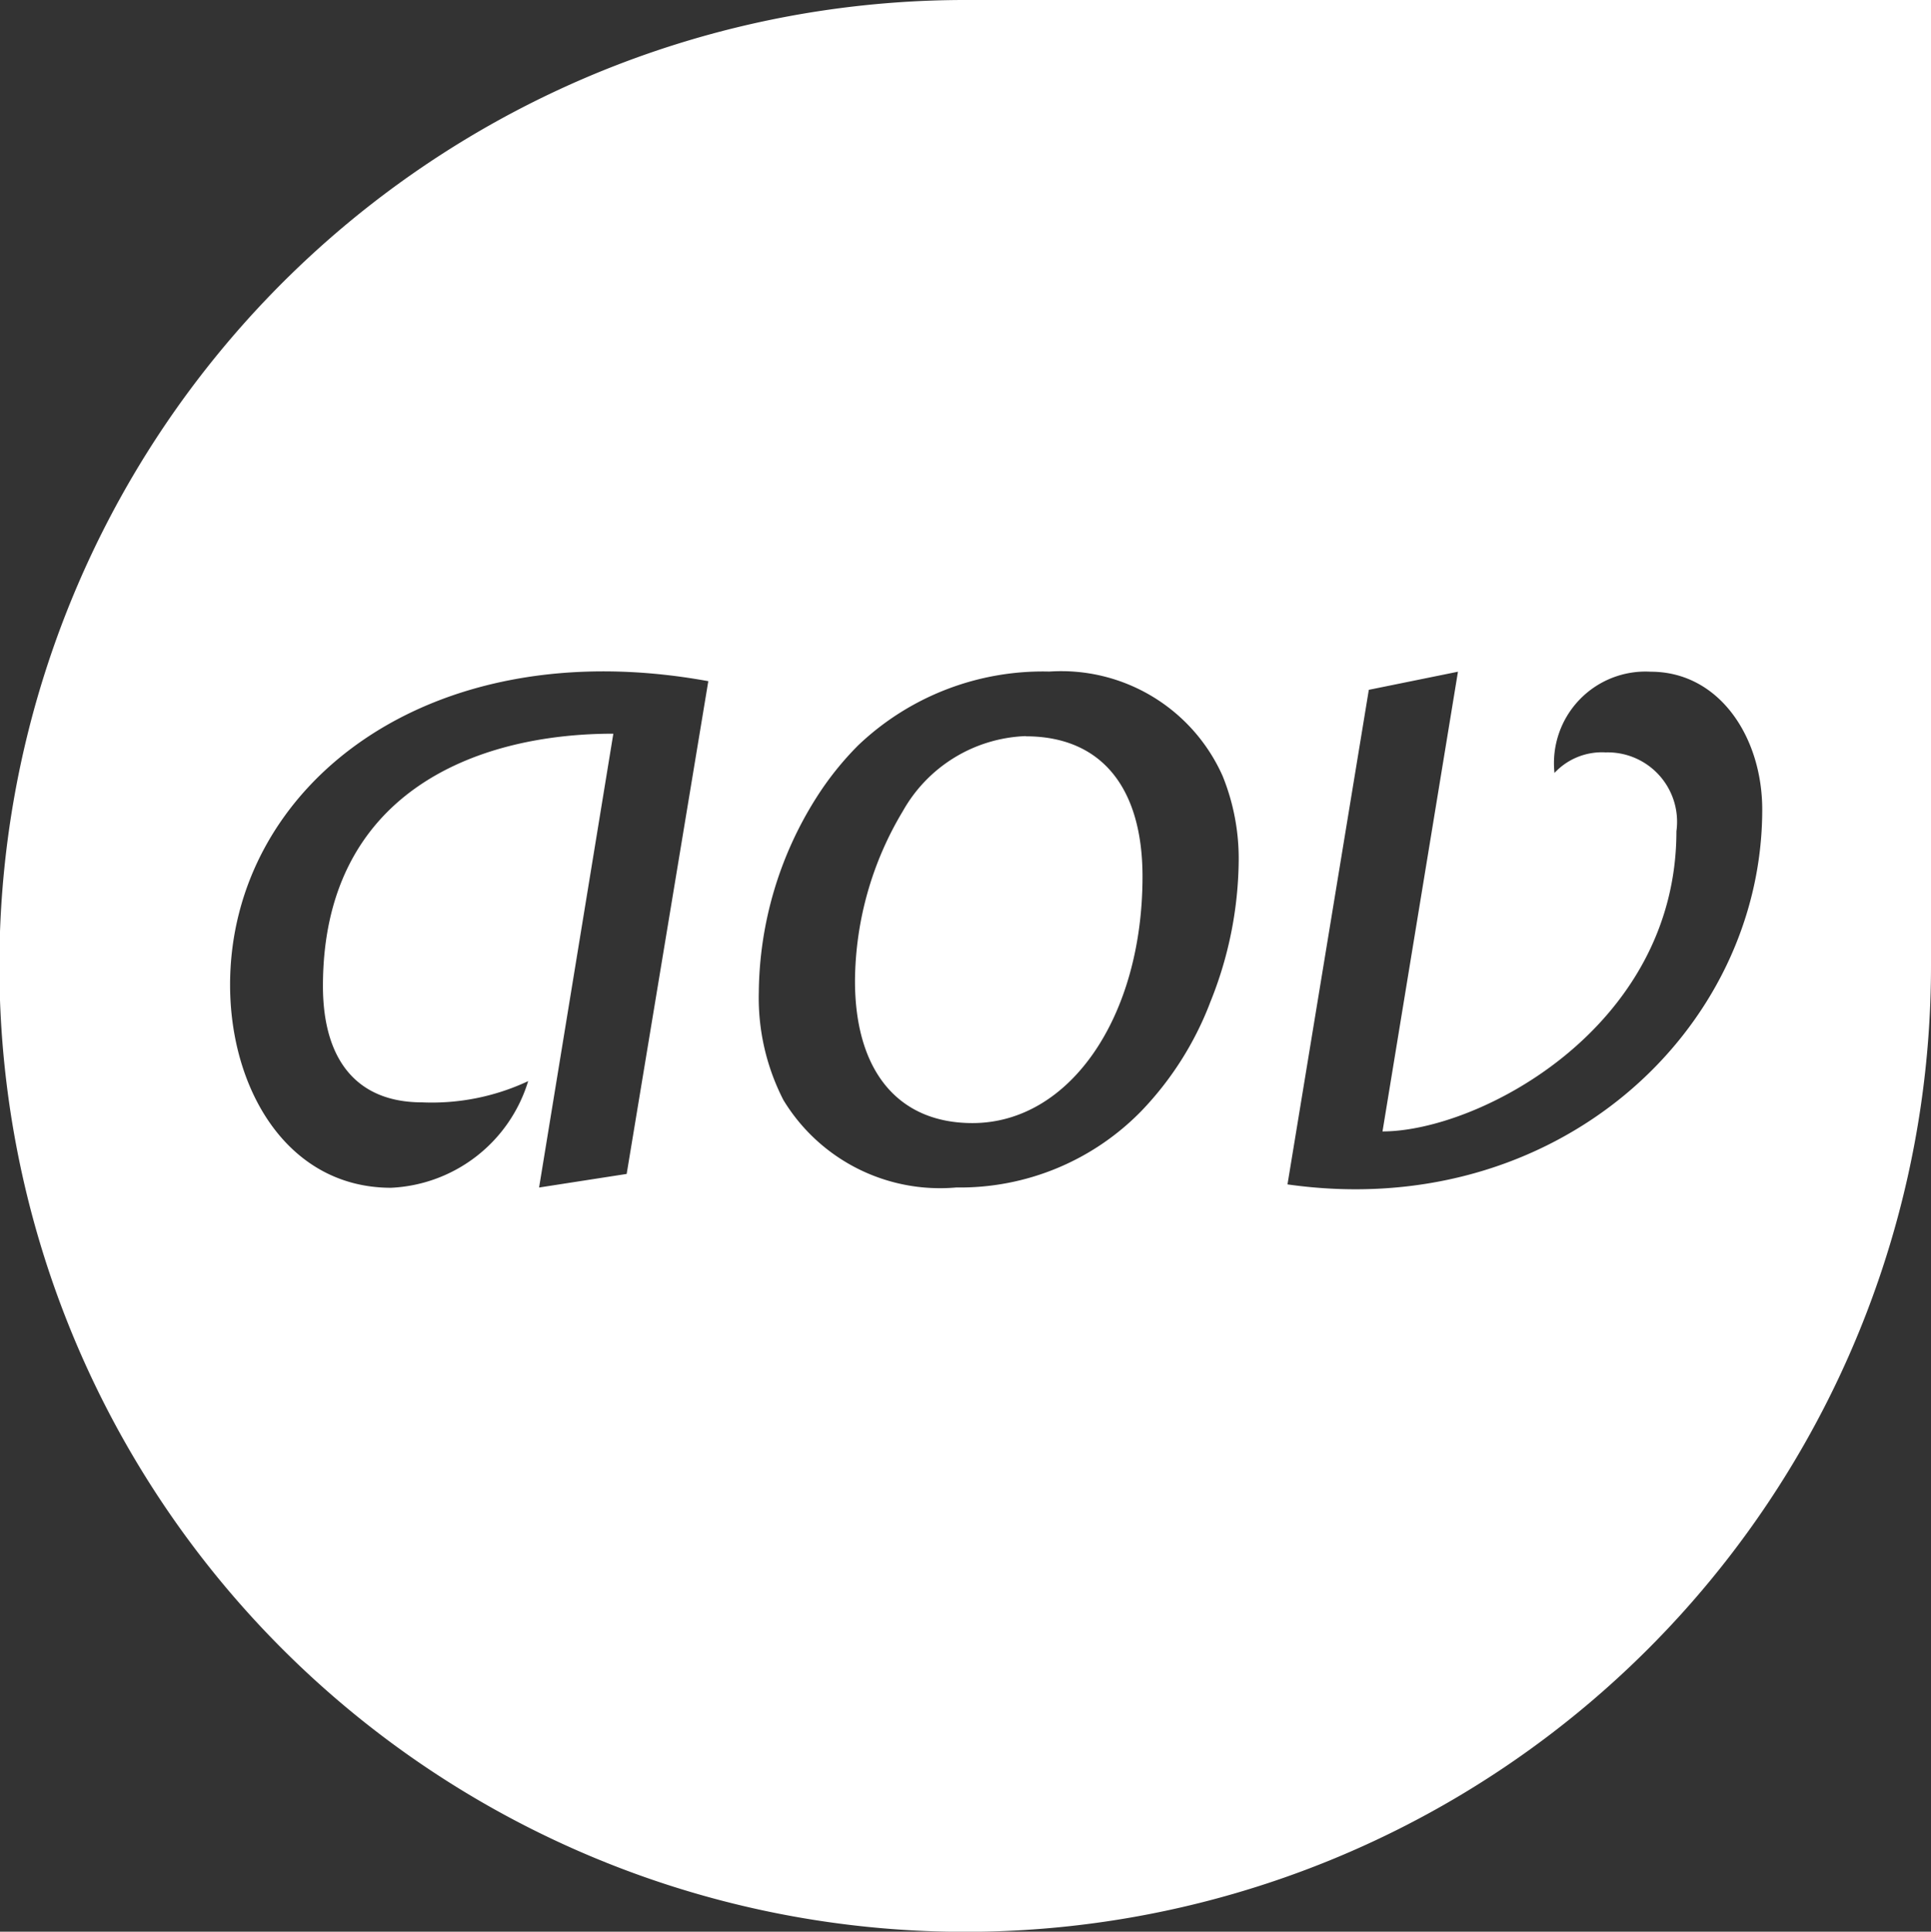 <svg xmlns="http://www.w3.org/2000/svg" xmlns:xlink="http://www.w3.org/1999/xlink" width="38.388" height="38.397" viewBox="0 0 38.388 38.397">
  <rect x="0" y="0" width="38.388" height="38.397" fill="#333333" stroke="none"/>
  <defs>
    <clipPath id="clip-path">
      <rect id="Rectángulo_4" data-name="Rectángulo 4" width="38.388" height="38.397" fill="#fff"/>
    </clipPath>
  </defs>
  <g id="logo" clip-path="url(#clip-path)">
    <path id="Trazado_1" data-name="Trazado 1" d="M25.595,23.544s1.565-9.513,1.617-9.832l1.772-.36-1.5,9.138c1.906,0,5.843-2.051,5.843-5.967a1.379,1.379,0,0,0-1.407-1.567,1.288,1.288,0,0,0-1.017.408,1.82,1.82,0,0,1,1.913-2.012c1.363,0,2.217,1.3,2.217,2.741,0,4.387-4.092,8.21-9.437,7.45m-1.544-3.6a6.416,6.416,0,0,1-1.358,2.137,5.033,5.033,0,0,1-3.683,1.524,3.642,3.642,0,0,1-3.437-1.738,4.449,4.449,0,0,1-.489-2.144,7.345,7.345,0,0,1,1.145-3.868,6.083,6.083,0,0,1,.831-1.039,5.318,5.318,0,0,1,3.8-1.466,3.512,3.512,0,0,1,3.445,2.077,4.367,4.367,0,0,1,.319,1.691,7.657,7.657,0,0,1-.574,2.826M12.458,23.335l-1.741.27,1.476-9.021C9.4,14.584,6.42,15.8,6.42,19.6c0,1.463.668,2.312,1.97,2.312a4.508,4.508,0,0,0,2.11-.422,2.994,2.994,0,0,1-2.726,2.12c-2.056,0-3.2-1.952-3.2-4.032,0-3.945,3.929-7.055,9.507-6.038ZM19.194,0A19.2,19.2,0,1,0,38.388,19.2V0Z" transform="translate(0 0)" fill="#fff"/>
    <path id="Trazado_2" data-name="Trazado 2" d="M19.653,13.995a2.924,2.924,0,0,0-2.44,1.487,6.631,6.631,0,0,0-.954,3.378c0,1.79.855,2.827,2.335,2.827,1.937,0,3.381-2.112,3.381-4.9,0-1.79-.835-2.788-2.322-2.788" transform="translate(0.738 0.637)" fill="#fff"/>
  </g>
</svg>
